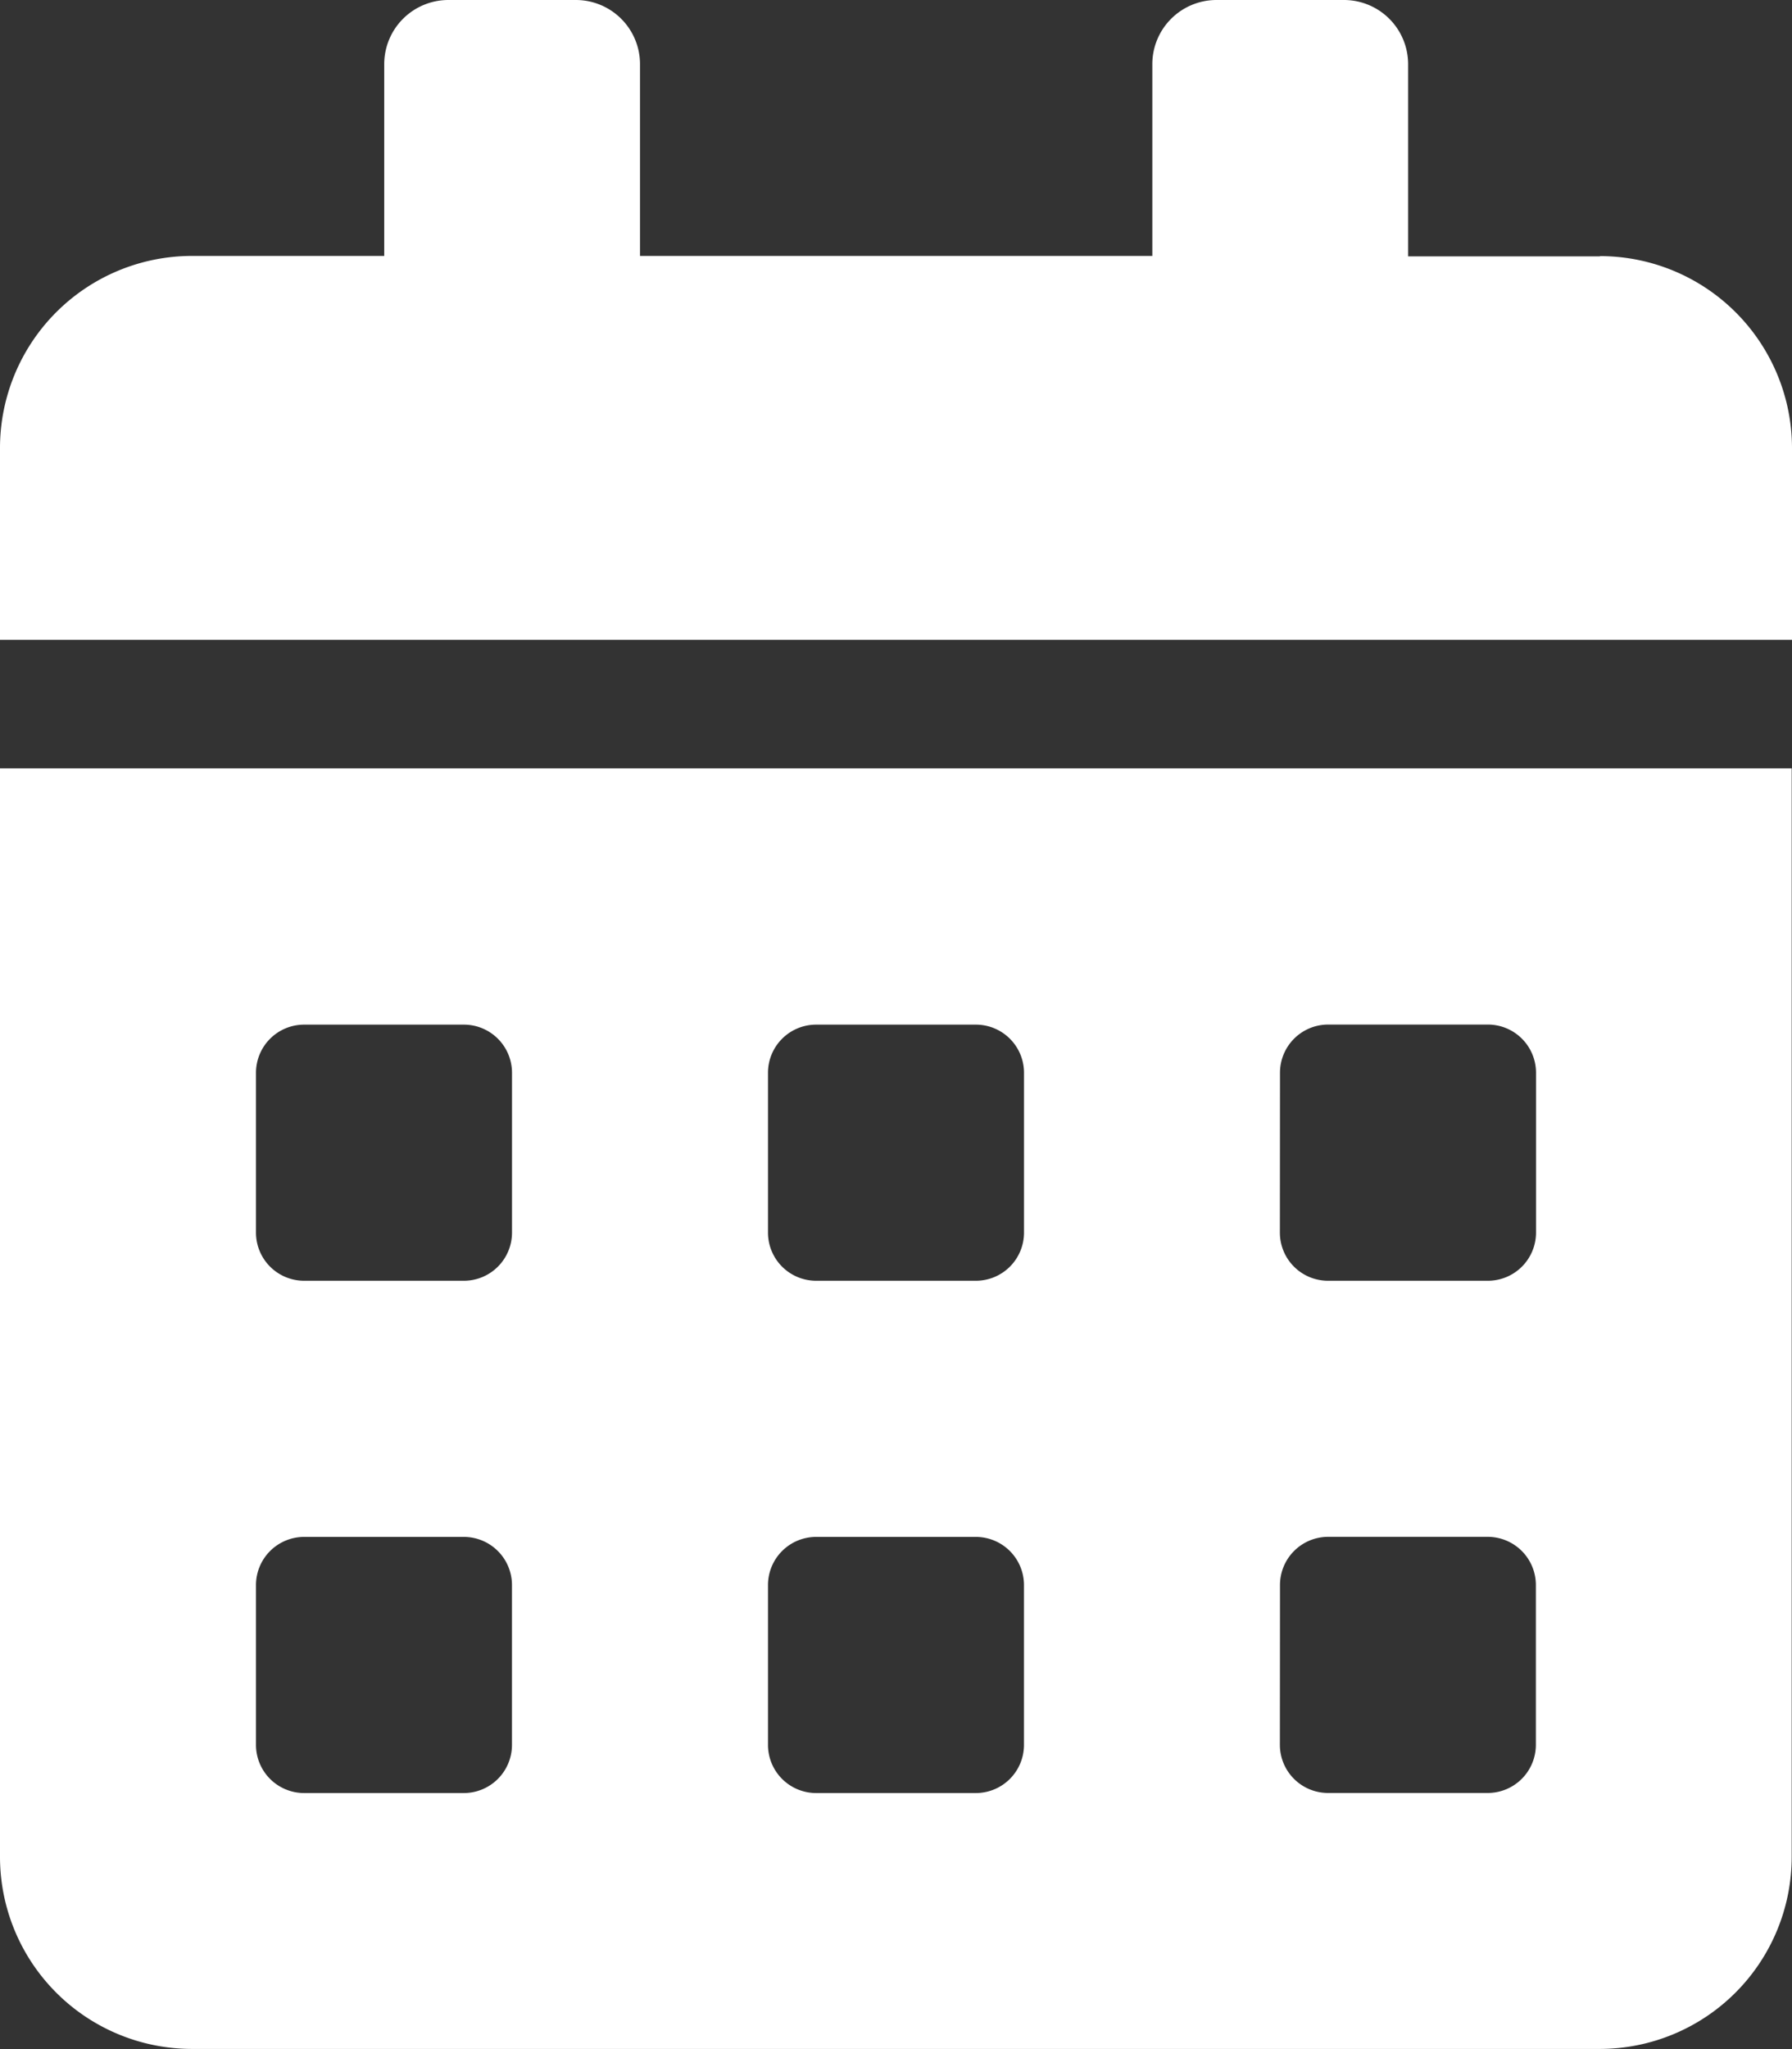 <svg xmlns="http://www.w3.org/2000/svg" width="47.638" height="54.443" viewBox="0 0 47.638 54.443">
  <rect x="0" y="0" width="47.638" height="54.443" fill="#333333" stroke="none"/>
  <path id="Icon_awesome-calendar-alt" data-name="Icon awesome-calendar-alt" d="M0,49.339a5.105,5.105,0,0,0,5.1,5.1h37.43a5.105,5.105,0,0,0,5.1-5.1V20.416H0ZM34.027,28.5A1.28,1.28,0,0,1,35.3,27.222h4.253A1.28,1.28,0,0,1,40.833,28.5v4.253a1.28,1.28,0,0,1-1.276,1.276H35.3a1.28,1.28,0,0,1-1.276-1.276Zm0,13.611A1.28,1.28,0,0,1,35.3,40.833h4.253a1.28,1.28,0,0,1,1.276,1.276v4.253a1.28,1.28,0,0,1-1.276,1.276H35.3a1.28,1.28,0,0,1-1.276-1.276ZM20.416,28.5a1.28,1.28,0,0,1,1.276-1.276h4.253A1.28,1.28,0,0,1,27.222,28.5v4.253a1.28,1.28,0,0,1-1.276,1.276H21.692a1.28,1.28,0,0,1-1.276-1.276Zm0,13.611a1.28,1.28,0,0,1,1.276-1.276h4.253a1.28,1.28,0,0,1,1.276,1.276v4.253a1.28,1.28,0,0,1-1.276,1.276H21.692a1.28,1.28,0,0,1-1.276-1.276ZM6.805,28.5a1.28,1.28,0,0,1,1.276-1.276h4.253A1.28,1.28,0,0,1,13.611,28.5v4.253a1.28,1.28,0,0,1-1.276,1.276H8.081a1.28,1.28,0,0,1-1.276-1.276Zm0,13.611a1.28,1.28,0,0,1,1.276-1.276h4.253a1.28,1.28,0,0,1,1.276,1.276v4.253a1.28,1.28,0,0,1-1.276,1.276H8.081a1.28,1.28,0,0,1-1.276-1.276Zm35.728-35.3h-5.1V1.7a1.706,1.706,0,0,0-1.7-1.7h-3.4a1.706,1.706,0,0,0-1.7,1.7v5.1H17.014V1.7a1.706,1.706,0,0,0-1.7-1.7h-3.4a1.706,1.706,0,0,0-1.7,1.7v5.1H5.1a5.105,5.105,0,0,0-5.1,5.1v5.1H47.638v-5.1A5.105,5.105,0,0,0,42.534,6.805Z" fill="#fff"/>
</svg>
